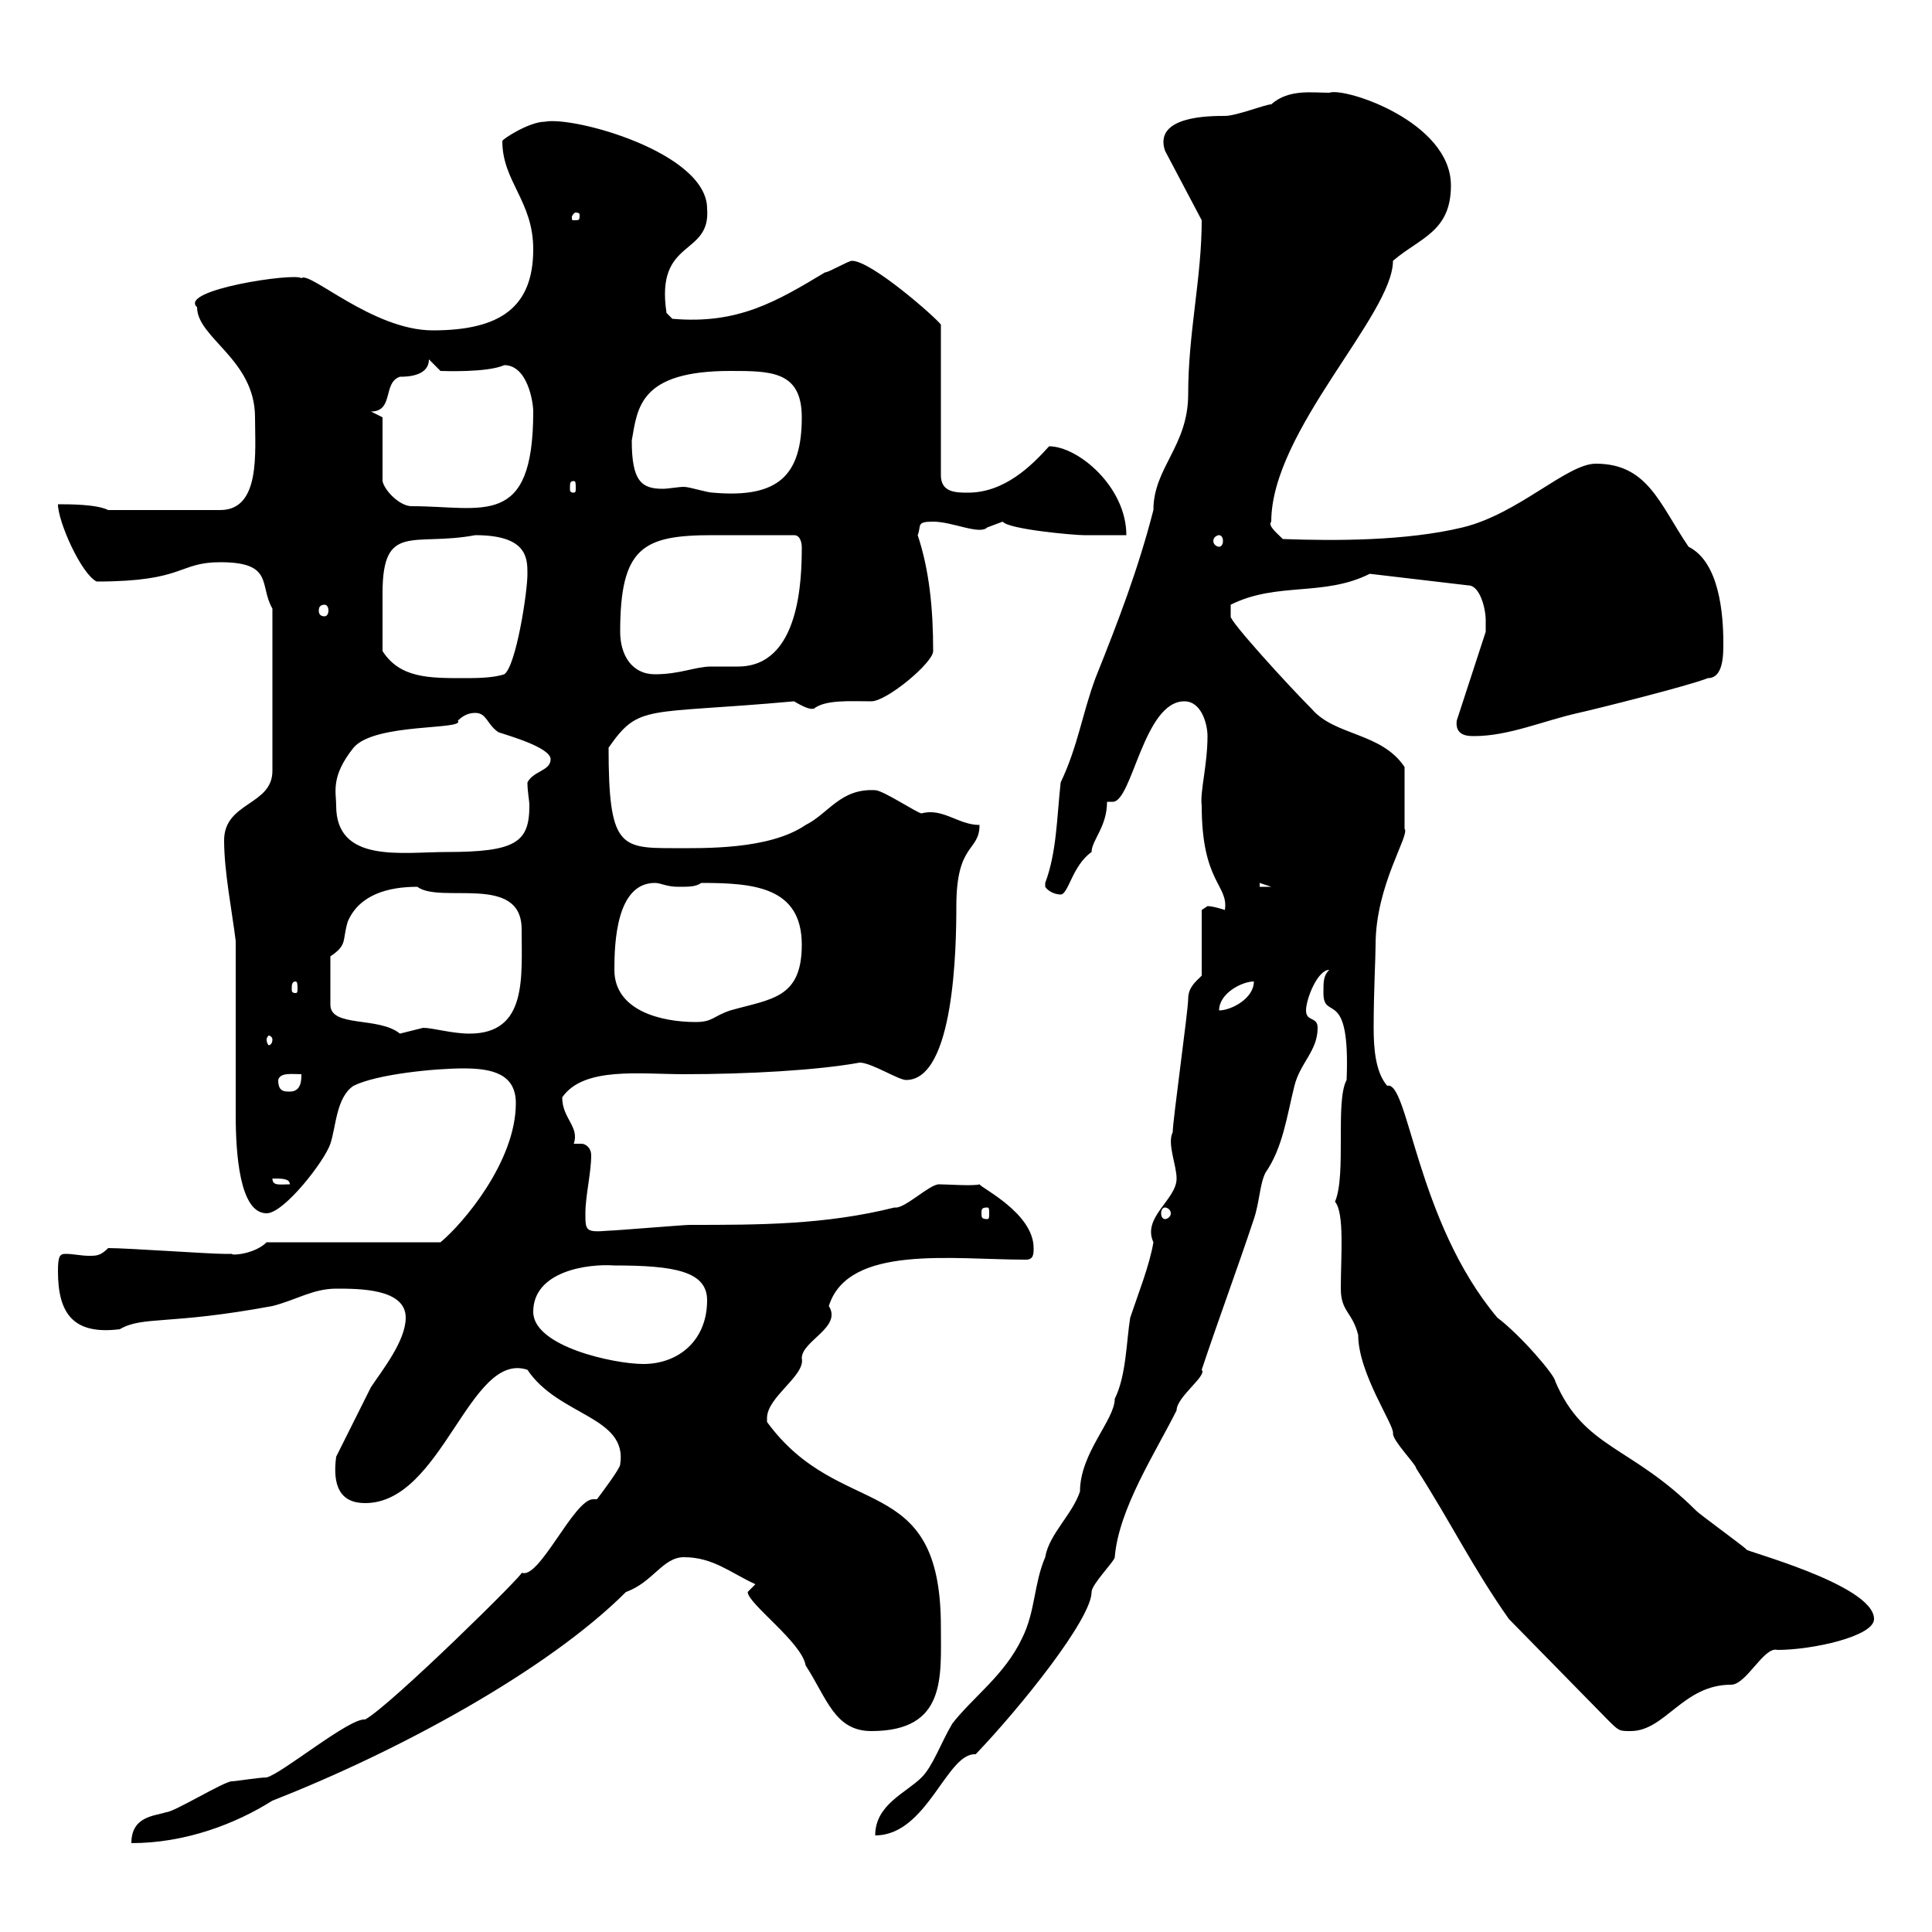 <svg xmlns="http://www.w3.org/2000/svg" xmlns:xlink="http://www.w3.org/1999/xlink" width="300" height="300"><path d="M92.70 232.80C92.40 232.80 92.40 232.80 92.10 232.80C89.10 232.80 83.70 245.40 81 244.20C81.90 243.90 60.60 264.90 56.70 267C54.30 266.70 43.80 275.40 41.40 276C40.20 276 36.60 276.60 36 276.60C34.80 276.60 27 281.40 25.80 281.40C24 282 20.40 282 20.40 286.20C28.80 286.20 36.60 283.20 42.30 279.60C61.50 272.10 84.90 259.50 97.20 247.20C101.40 245.70 102.90 241.80 106.20 241.80C110.70 241.80 113.40 244.20 117.30 246C117.30 246 116.10 247.20 116.10 247.20C116.10 249 124.50 255 125.10 258.60C128.40 263.70 129.60 268.80 135.30 268.80C147 268.80 146.10 260.40 146.10 252.60C146.10 228 130.50 236.40 119.10 220.80C119.10 220.80 119.10 220.80 119.10 220.20C119.10 216.90 125.10 213.60 124.50 210.90C124.50 208.20 130.80 206.10 128.70 202.80C131.70 193.20 147.90 195.60 159.30 195.60C160.50 195.60 160.50 194.70 160.50 193.80C160.50 188.40 152.40 184.50 152.10 183.90C151.20 184.20 147 183.90 145.80 183.90C144.30 183.90 140.40 187.80 138.90 187.50C128.10 190.20 117.90 190.20 107.10 190.20C106.20 190.20 95.40 191.10 94.50 191.10C90.90 191.40 90.90 191.10 90.90 188.40C90.90 185.70 91.80 182.10 91.80 179.40C91.80 178.20 90.90 177.60 90.30 177.60C90 177.60 89.40 177.60 89.10 177.60C90 174.90 87.30 173.70 87.30 170.40C90.60 165.60 99.30 166.80 106.20 166.80C116.10 166.80 126.90 166.20 133.50 165C135.30 165 139.50 167.70 140.70 167.70C148.20 167.70 148.50 147 148.50 140.70C148.50 130.80 152.10 132.30 152.10 128.10C148.80 128.10 146.40 125.40 143.10 126.30C142.50 126.30 137.10 122.70 135.90 122.70C130.50 122.40 128.70 126.30 125.10 128.10C119.40 132 109.20 131.70 104.40 131.70C96.30 131.70 94.50 131.40 94.50 116.10C99.30 109.20 100.20 111 123.30 108.90C126.30 110.70 126.30 109.80 126.30 110.10C128.10 108.60 132 108.90 135.30 108.90C137.70 108.90 144.90 102.90 144.90 101.10C144.90 94.50 144.30 88.50 142.50 83.10C143.10 81.60 142.20 81 144.90 81C147.90 81 152.10 83.10 153.30 81.90C153.30 81.90 155.70 81 155.70 81C156.60 82.20 166.80 83.10 168.30 83.10C169.50 83.10 173.70 83.10 174.90 83.10C174.90 75.60 167.40 69.30 162.90 69.30C160.20 72.30 156 76.50 150.30 76.50C148.50 76.50 146.10 76.50 146.10 73.80L146.10 50.40C145.20 49.20 135.30 40.50 132.30 40.50C131.70 40.50 128.70 42.30 128.10 42.30C120.60 46.80 114.60 50.40 104.40 49.50L103.50 48.60C101.70 36.90 110.40 39.90 109.80 32.40C109.80 23.70 89.10 18 84.60 18.90C82.20 18.90 78 21.60 78 21.90C78 28.20 82.80 31.20 82.80 38.70C82.80 47.70 77.70 51.30 67.20 51.30C57.90 51.30 48 42 46.80 43.20C45.90 42.30 27.60 45 30.60 47.70C30.60 52.50 39.60 55.80 39.60 64.80C39.60 70.20 40.50 79.20 34.20 79.20L16.80 79.20C15 78.30 10.80 78.30 9 78.30C9 81 12.60 89.10 15 90.30C28.80 90.30 27.60 87.30 34.20 87.30C42.60 87.30 40.20 90.90 42.30 94.50L42.30 119.70C42.30 125.10 34.80 124.50 34.80 130.50C34.80 135.30 36 141.30 36.60 146.10C36.60 149.70 36.60 168.60 36.60 173.10C36.60 179.10 37.20 188.40 41.40 188.40C44.10 188.40 50.40 180.30 51.30 177.60C52.20 174.90 52.20 170.40 54.90 168.60C58.50 166.80 67.50 165.90 72 165.90C76.50 165.90 80.10 166.80 80.10 171.30C80.10 180.30 72 189.90 68.40 192.90L41.40 192.90C39.60 194.70 36 195 36 194.70C36 194.70 34.80 194.70 34.80 194.70C32.40 194.70 19.80 193.80 16.80 193.80C15.60 195 15 195 13.80 195C12.60 195 11.40 194.70 10.20 194.70C9.30 194.70 9 195 9 197.40C9 204 11.40 207.30 18.60 206.40C22.20 204.30 26.10 205.80 42.30 202.80C45.90 201.90 48.60 200.10 52.20 200.10C55.80 200.10 63 200.10 63 204.60C63 208.20 59.40 212.70 57.60 215.40C56.70 217.20 53.10 224.40 52.20 226.20C51.60 230.70 52.80 233.40 56.70 233.40C68.70 233.40 72.90 209.70 81.90 212.70C86.70 219.90 97.50 219.90 96.30 227.40C96.30 228 93.60 231.60 92.70 232.80ZM182.70 183C182.70 186.30 177.30 189 179.10 192.90C178.50 196.50 176.70 201 175.50 204.60C174.90 208.20 174.90 213.60 173.10 217.20C173.10 220.50 167.70 225.60 167.70 231.60C166.50 235.20 162.90 238.20 162.30 241.80C160.50 246 160.80 250.20 158.70 254.40C156 260.10 151.20 263.40 147.90 267.60C146.10 270.60 144.90 274.20 143.10 276C140.70 278.40 135.90 280.20 135.90 285C144 285 147 272.10 151.50 272.40C158.40 265.20 169.50 251.40 169.50 247.20C169.50 246 173.10 242.40 173.10 241.80C173.70 234.30 179.40 225.60 182.70 219C182.70 216.90 187.50 213.60 186.60 212.70C189.30 204.60 192 197.40 194.70 189.30C195.60 186.60 195.60 183.90 196.50 182.10C199.20 178.20 199.80 173.40 201 168.60C201.90 165 204.60 163.20 204.60 159.60C204.60 157.80 202.80 158.70 202.80 156.90C202.80 155.10 204.60 150.60 206.40 150.60C205.50 151.50 205.50 152.40 205.50 154.20C205.50 158.70 209.70 153 209.10 167.70C207.30 171 209.10 182.40 207.30 186.60C208.80 188.40 208.20 195 208.20 200.10C208.20 203.70 210 203.70 210.90 207.30C210.90 213.30 216.60 221.40 216.30 222.60C216.30 223.80 219.90 227.40 219.90 228C225.30 236.40 228.60 243.30 234.30 251.40L249.60 267C251.40 268.80 251.40 268.80 253.20 268.80C258.60 268.80 261.30 261.60 268.80 261.60C271.20 261.60 273.90 255.60 276 256.20C281.40 256.20 291 254.10 291 251.40C291 246 270 240.60 271.20 240.60C270.60 240 264 235.20 263.40 234.60C253.20 224.40 246 225 241.50 214.50C241.50 213.60 236.10 207.30 232.50 204.60C219.90 189.60 218.70 167.70 215.40 168.60C213.60 166.50 213.30 162.90 213.30 159.60C213.30 153.90 213.60 148.80 213.60 146.70C213.60 137.40 219 129.60 218.10 128.70C218.10 127.20 218.10 123 218.10 119.10C214.50 113.70 207.30 114.30 203.70 110.10C200.10 106.50 190.80 96.30 191.10 95.70C191.10 95.70 191.10 93.90 191.10 93.90C198.30 90.30 205.50 92.70 212.70 89.10L228 90.90C229.80 90.90 230.70 94.50 230.70 96.30C230.70 97.50 230.70 98.10 230.70 98.10L226.20 111.90C225.90 114.30 228 114.30 228.90 114.30C234.30 114.30 239.70 111.90 245.10 110.70C247.80 110.10 262.20 106.50 265.20 105.30C267.60 105.30 267.60 101.70 267.60 99.90C267.60 95.40 267 87.30 262.20 84.90C257.70 78.30 255.90 72 247.80 72C243.30 72 235.80 79.80 227.10 81.90C218.40 84 207.30 84 199.20 83.70C198.30 82.80 196.80 81.60 197.40 81C197.40 66.90 216.30 48.90 216.30 40.50C220.50 36.90 225.30 36 225.30 28.80C225.30 18.90 208.80 13.50 206.40 14.40C203.70 14.40 200.10 13.80 197.40 16.20C196.50 16.20 192 18 190.20 18C187.80 18 179.10 18 180.90 23.40L186.60 34.20C186.60 43.20 184.50 51.60 184.50 61.20C184.50 69.30 179.10 72.60 179.10 79.20C176.70 88.50 173.70 96.30 170.10 105.30C168 111 167.40 115.80 164.70 121.50C164.10 126.90 164.10 132.30 162.30 137.10C162.30 137.10 162.30 137.10 162.30 137.70C162.90 138.60 164.10 138.90 164.70 138.90C165.90 138.90 166.50 134.40 169.50 132.30C169.50 130.50 171.90 128.40 171.90 124.50C172.20 124.50 172.80 124.50 172.80 124.50C175.80 124.50 177.60 108.90 183.90 108.90C186.60 108.90 187.50 112.50 187.50 114.30C187.50 118.80 186.30 123 186.60 125.10C186.60 137.10 190.80 137.40 190.20 141.30C190.20 141.30 188.40 140.70 187.50 140.70C187.50 140.70 186.60 141.30 186.60 141.30L186.60 151.50C185.70 152.40 184.50 153.30 184.50 155.10C184.50 156.90 182.10 174 182.10 175.80C181.20 177.60 182.70 180.90 182.70 183ZM82.80 203.70C82.80 197.40 91.20 196.20 95.40 196.50C104.70 196.50 109.80 197.40 109.80 201.90C109.80 208.20 105.30 211.80 99.90 211.80C95.40 211.80 82.80 209.10 82.80 203.70ZM153.30 187.50C153.60 187.50 153.60 187.80 153.60 188.40C153.60 189 153.60 189.30 153.30 189.30C152.40 189.30 152.40 189 152.40 188.40C152.40 187.80 152.40 187.50 153.30 187.50ZM180.90 187.50C181.20 187.50 181.80 187.80 181.80 188.40C181.80 189 181.20 189.30 180.90 189.30C180.60 189.30 180.30 189 180.30 188.40C180.30 187.80 180.60 187.50 180.90 187.50ZM42.30 183C43.80 183 45 183 45 183.90C43.50 183.90 42.30 184.20 42.30 183ZM43.20 167.70C43.50 166.50 45.30 166.80 46.80 166.80C46.80 167.70 46.80 169.50 45 169.50C44.10 169.50 43.20 169.50 43.20 167.70ZM42.30 161.40C42.30 162 42 162.30 41.70 162.30C41.70 162.30 41.40 162 41.40 161.40C41.40 161.10 41.70 160.80 41.70 160.80C42 160.80 42.30 161.10 42.30 161.40ZM51.30 148.50C54 146.70 53.10 146.10 54 143.10C55.80 138.90 60.30 137.70 64.80 137.70C68.40 140.40 81 135.60 81 144.30C81 151.80 81.90 160.50 72.90 160.50C70.20 160.50 67.20 159.60 65.70 159.60C65.70 159.60 62.10 160.50 62.10 160.50C58.80 157.80 51.30 159.60 51.30 156ZM95.40 150.60C95.40 146.40 95.70 137.10 101.70 137.10C102.60 137.10 103.50 137.70 105.30 137.70C107.10 137.70 108 137.70 108.90 137.10C117 137.10 124.50 137.70 124.50 146.70C124.50 155.10 119.70 155.10 113.40 156.90C110.70 157.80 110.70 158.70 108 158.70C102.60 158.70 95.40 156.90 95.40 150.60ZM194.70 152.40C194.70 155.10 191.10 156.90 189.30 156.90C189.30 154.20 192.90 152.40 194.70 152.40ZM45.90 152.40C46.20 152.40 46.20 153 46.20 153.60C46.20 153.90 46.20 154.20 45.90 154.20C45.30 154.20 45.30 153.90 45.30 153.60C45.30 153 45.30 152.40 45.90 152.40ZM195.60 137.10L197.40 137.70L195.60 137.70ZM52.20 125.10C52.20 123 51.30 120.60 54.90 116.10C58.20 112.20 72.30 113.40 71.10 111.90C72 111 72.90 110.70 73.80 110.70C75.60 110.70 75.60 112.50 77.40 113.70C79.20 114.30 85.50 116.10 85.50 117.90C85.50 119.70 82.80 119.70 81.90 121.50C81.90 123 82.20 124.20 82.20 125.10C82.20 130.80 80.10 132.30 69.30 132.30C62.40 132.30 52.20 134.10 52.20 125.10ZM59.40 101.10C59.40 98.10 59.40 94.20 59.40 92.10C59.40 81 64.20 84.90 73.80 83.10C81.90 83.10 81.90 86.70 81.90 89.10C81.90 92.10 80.10 103.50 78.30 104.70C76.50 105.30 73.80 105.30 72 105.30C66.60 105.30 62.10 105.30 59.40 101.10ZM96.30 98.10C96.30 84.90 99.90 83.10 110.70 83.10C114 83.10 118.80 83.10 123.30 83.10C124.50 83.10 124.50 84.90 124.50 84.90C124.50 90 124.20 103.50 114.60 103.50C113.40 103.50 111.90 103.50 110.40 103.50C108 103.50 105.60 104.70 101.70 104.70C98.10 104.70 96.30 101.70 96.30 98.10ZM50.40 93.90C50.70 93.90 51 94.20 51 94.80C51 95.40 50.70 95.70 50.40 95.70C49.80 95.70 49.50 95.40 49.50 94.80C49.50 94.20 49.80 93.90 50.40 93.90ZM189.30 83.10C189.60 83.10 189.90 83.40 189.90 84C189.90 84.60 189.60 84.90 189.30 84.90C189 84.90 188.40 84.60 188.40 84C188.40 83.40 189 83.10 189.30 83.10ZM59.40 64.80C59.40 64.80 57.60 63.90 57.60 63.90C61.20 63.90 59.40 59.40 62.10 58.50C63 58.50 66.60 58.50 66.60 55.80L68.40 57.60C68.70 57.60 75.60 57.90 78.30 56.70C81.90 56.70 82.80 62.40 82.80 63.90C82.80 82.20 75 78.60 63.90 78.60C62.10 78.60 59.70 76.20 59.40 74.70ZM98.10 68.40C99 63.30 99.30 57.60 113.40 57.60C119.70 57.60 124.50 57.60 124.50 64.80C124.50 73.80 120.90 77.40 110.70 76.50C109.80 76.50 107.10 75.60 106.20 75.60C105.30 75.60 103.80 75.90 102.90 75.90C99.60 75.90 98.10 74.70 98.10 68.40ZM89.10 74.70C89.40 74.70 89.40 75 89.40 75.90C89.40 76.20 89.40 76.50 89.10 76.50C88.50 76.50 88.50 76.20 88.50 75.90C88.50 75 88.50 74.70 89.10 74.70ZM90 33.30C90 34.20 90 34.20 89.10 34.20C88.80 34.20 88.80 34.20 88.80 33.60C88.80 33.60 89.10 33 89.40 33C89.40 33 90 33 90 33.30Z"/></svg>
